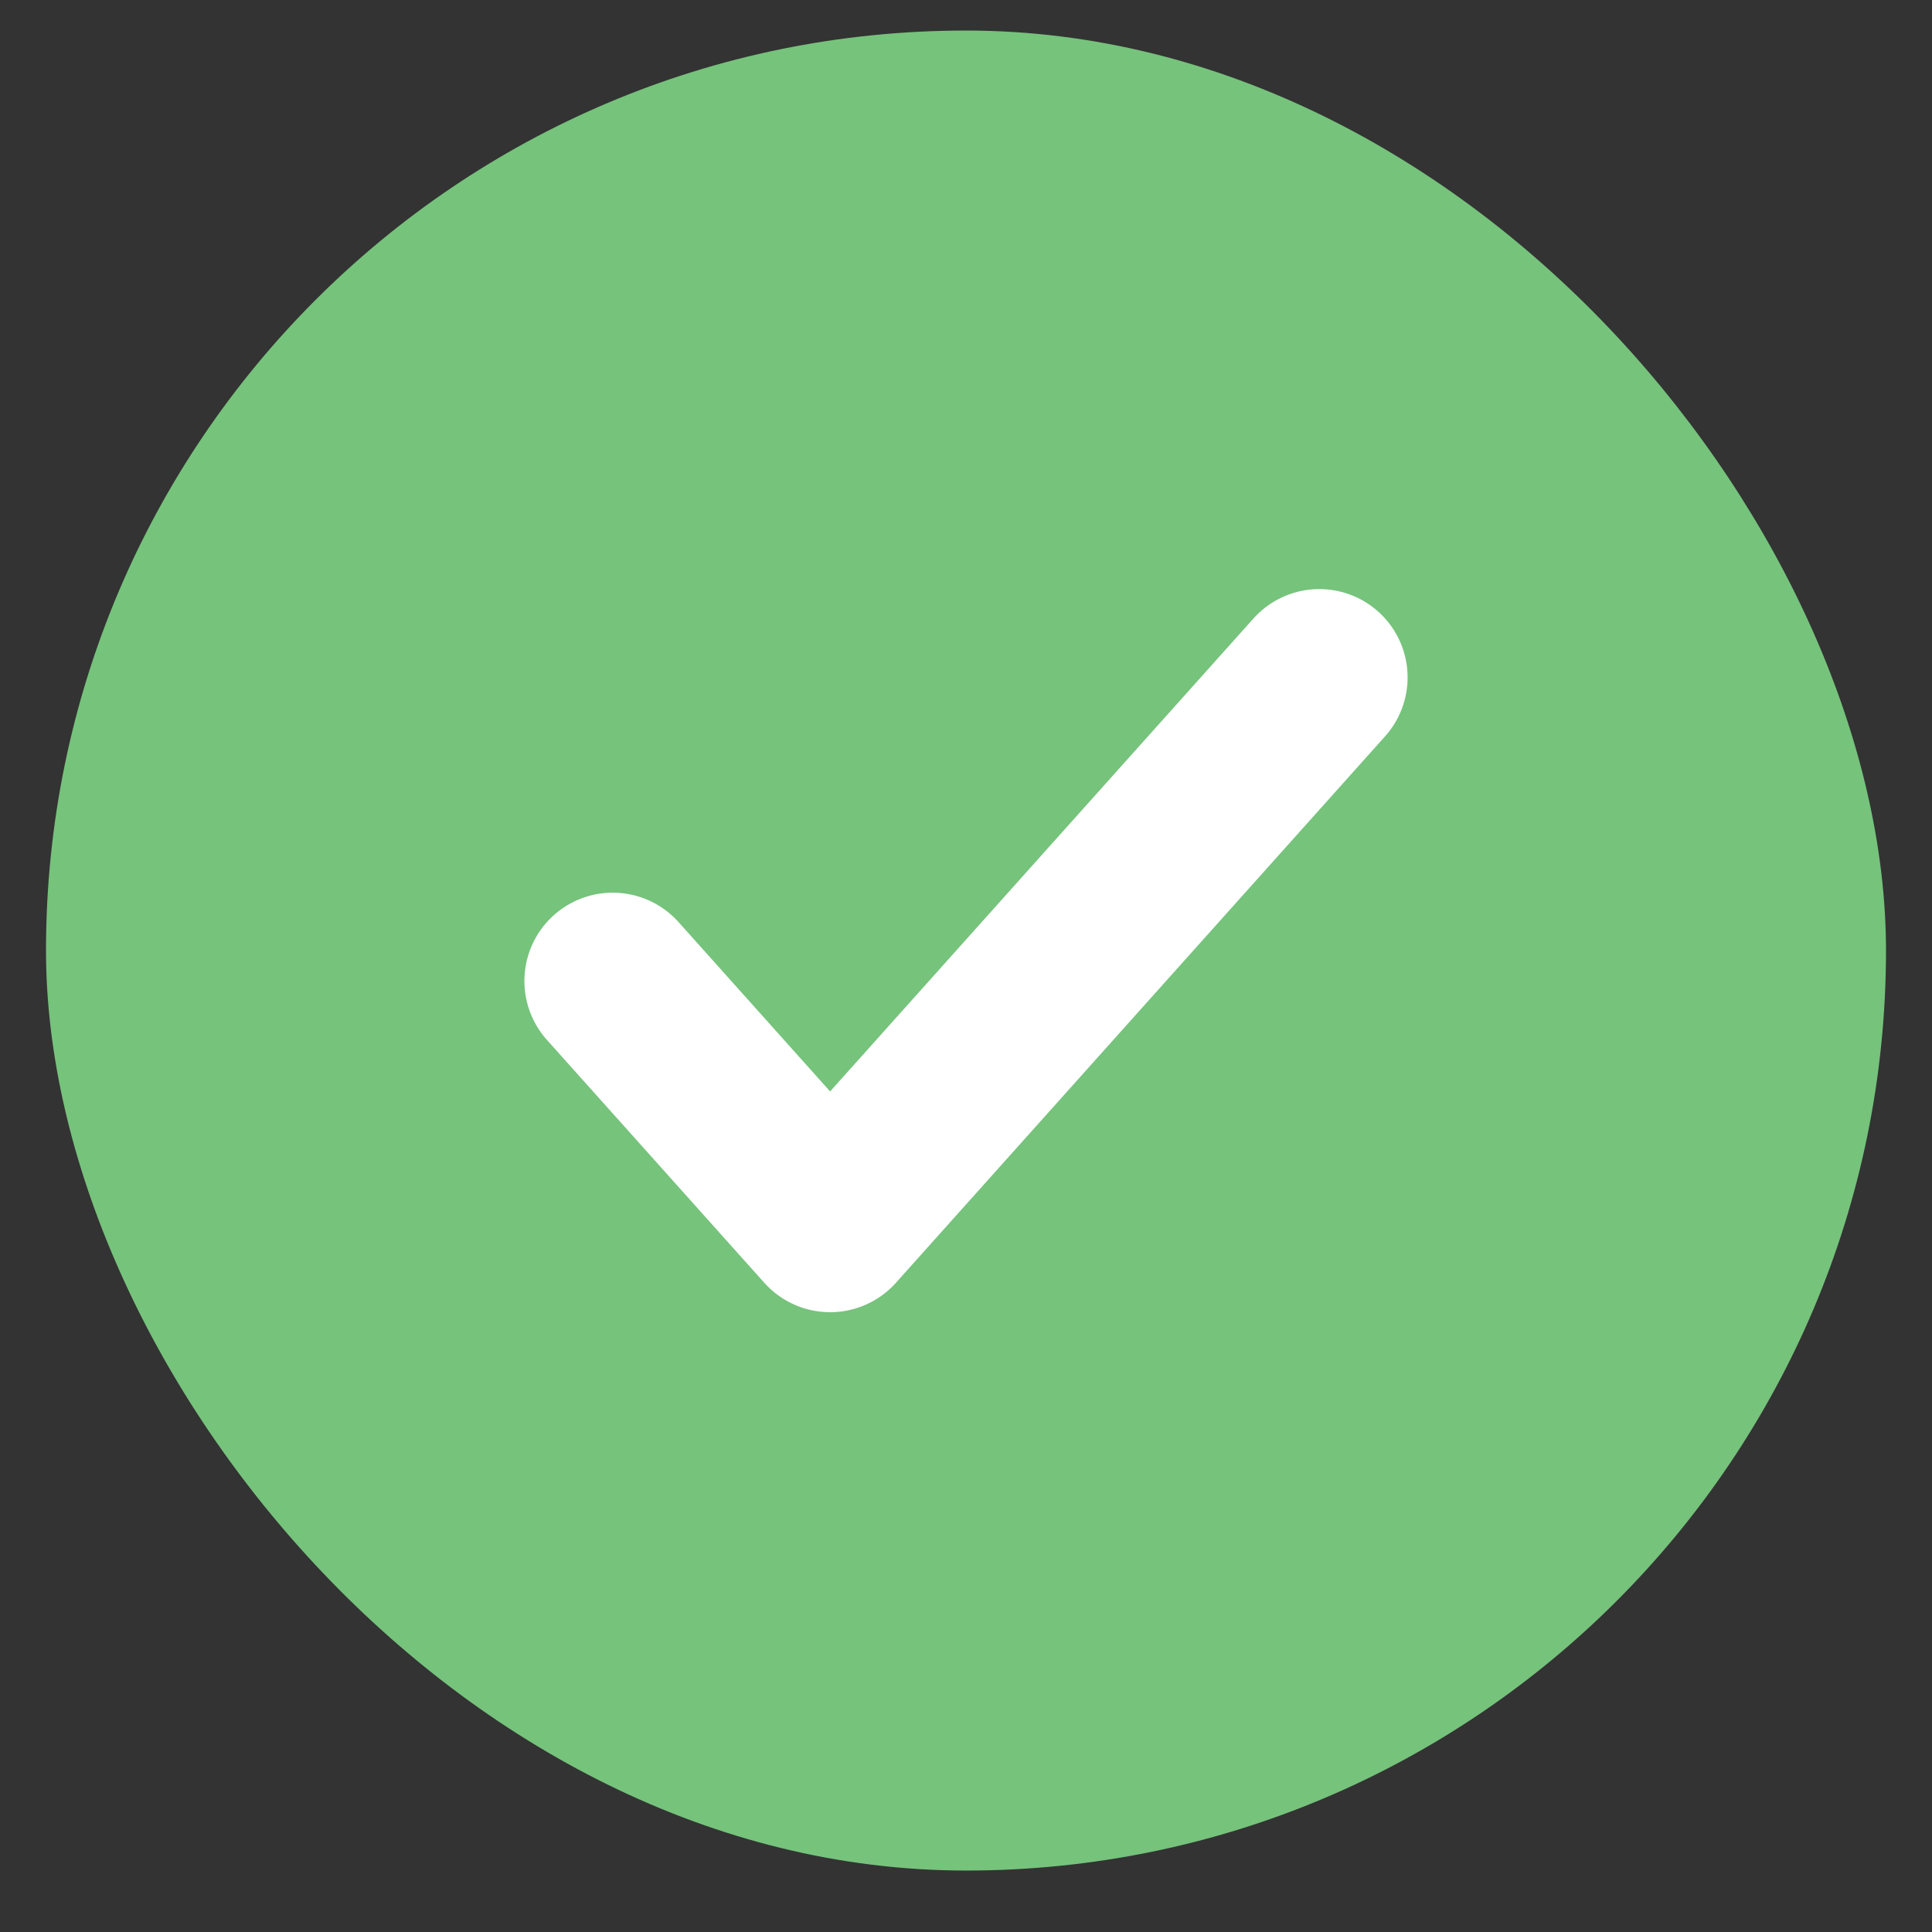 <svg width="21" height="21" viewBox="0 0 21 21" fill="none" xmlns="http://www.w3.org/2000/svg">
<rect x="0" y="0" width="21" height="21" fill="#333333" stroke="none"/>
<rect x="0.5" y="0.332" width="20" height="20" rx="10" fill="#76C37C"/>
<path d="M6.66 10.663L9.023 13.303L14.34 7.363" stroke="white" stroke-width="1.92" stroke-linecap="round" stroke-linejoin="round"/>
</svg>
